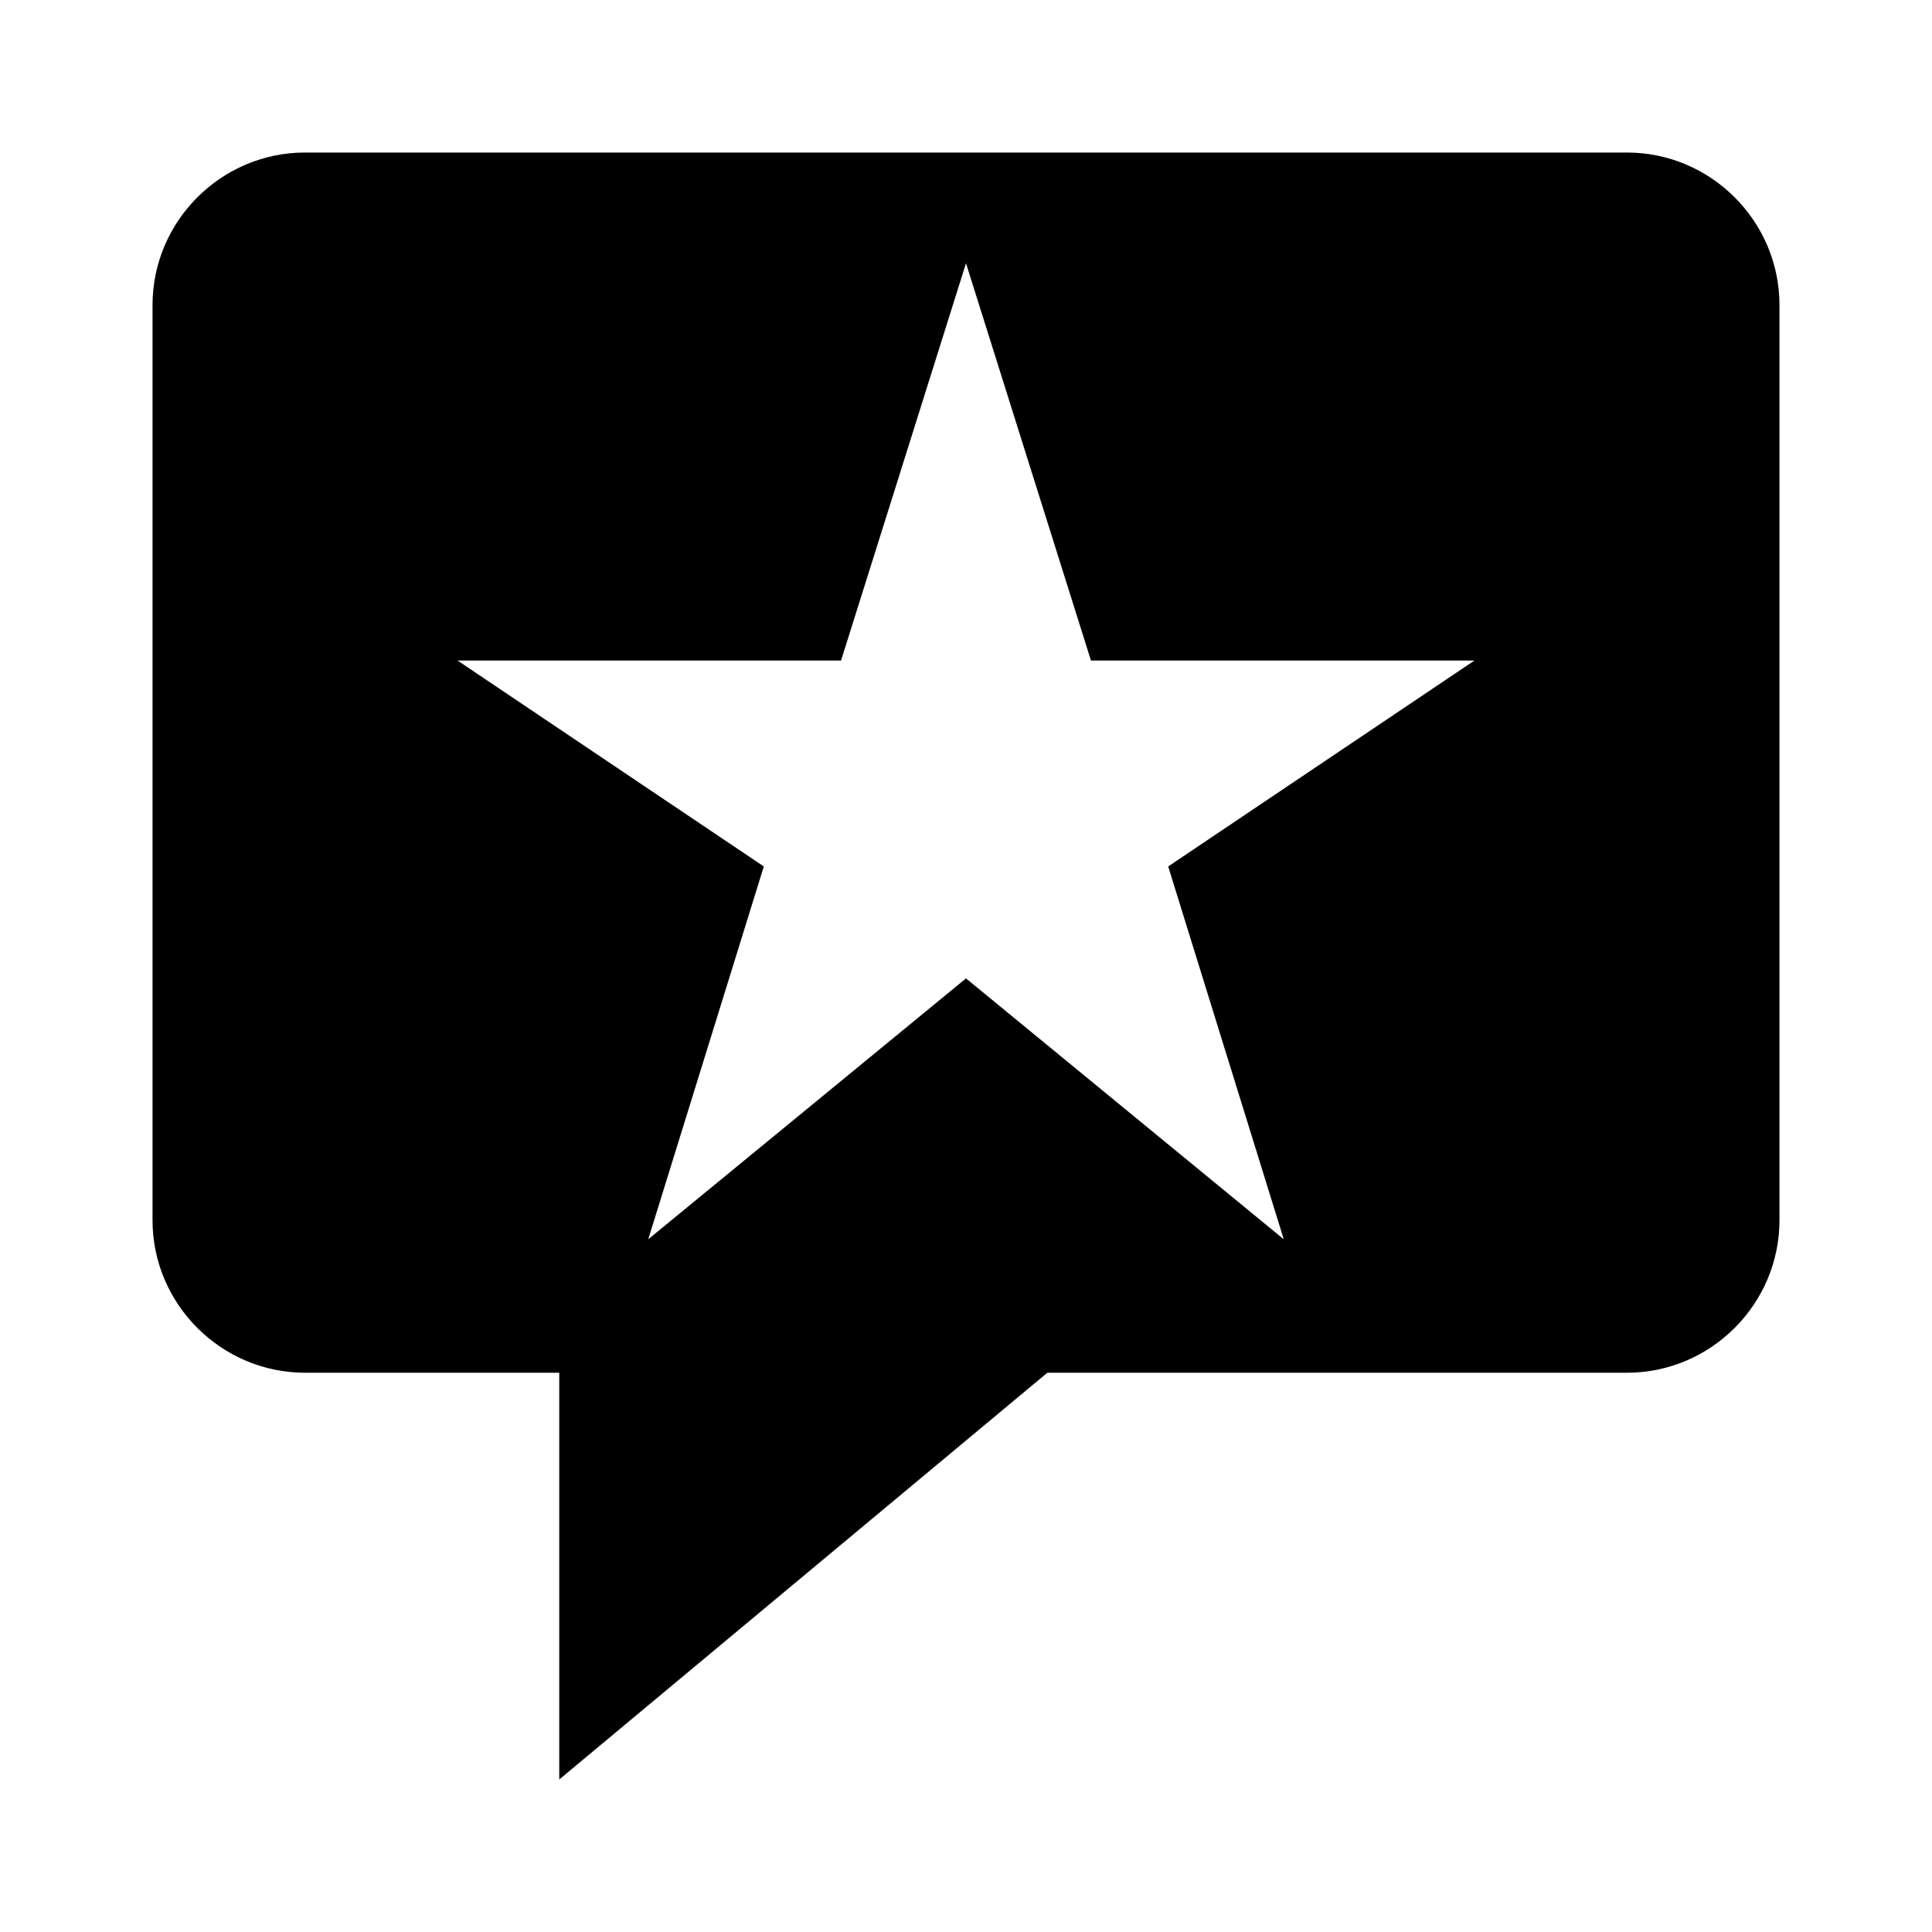 <?xml version="1.0" encoding="utf-8"?>
<!DOCTYPE svg PUBLIC "-//W3C//DTD SVG 1.1//EN" "http://www.w3.org/Graphics/SVG/1.1/DTD/svg11.dtd">
<svg version="1.1" xmlns="http://www.w3.org/2000/svg" xmlns:xlink="http://www.w3.org/1999/xlink" width="100" height="100" viewBox="-96 -96 1216 1216">
  <path transform="scale(1,-1) translate(0,-960)" fill="#000000" d="M928 960h-832c-52.8 0-96-43.2-96-96v-576c0-52.8 43.2-96 96-96h160v-256l307.2 256h364.8c52.8 0 96 43.2 96 96v576c0 52.8-43.2 96-96 96zM712 276l-200 164.196-200-164.196 72.744 234.652-192.744 129.598h241.352l78.648 250.054 78.648-250.054h241.352l-192.744-129.598 72.744-234.652z"/>
</svg>
